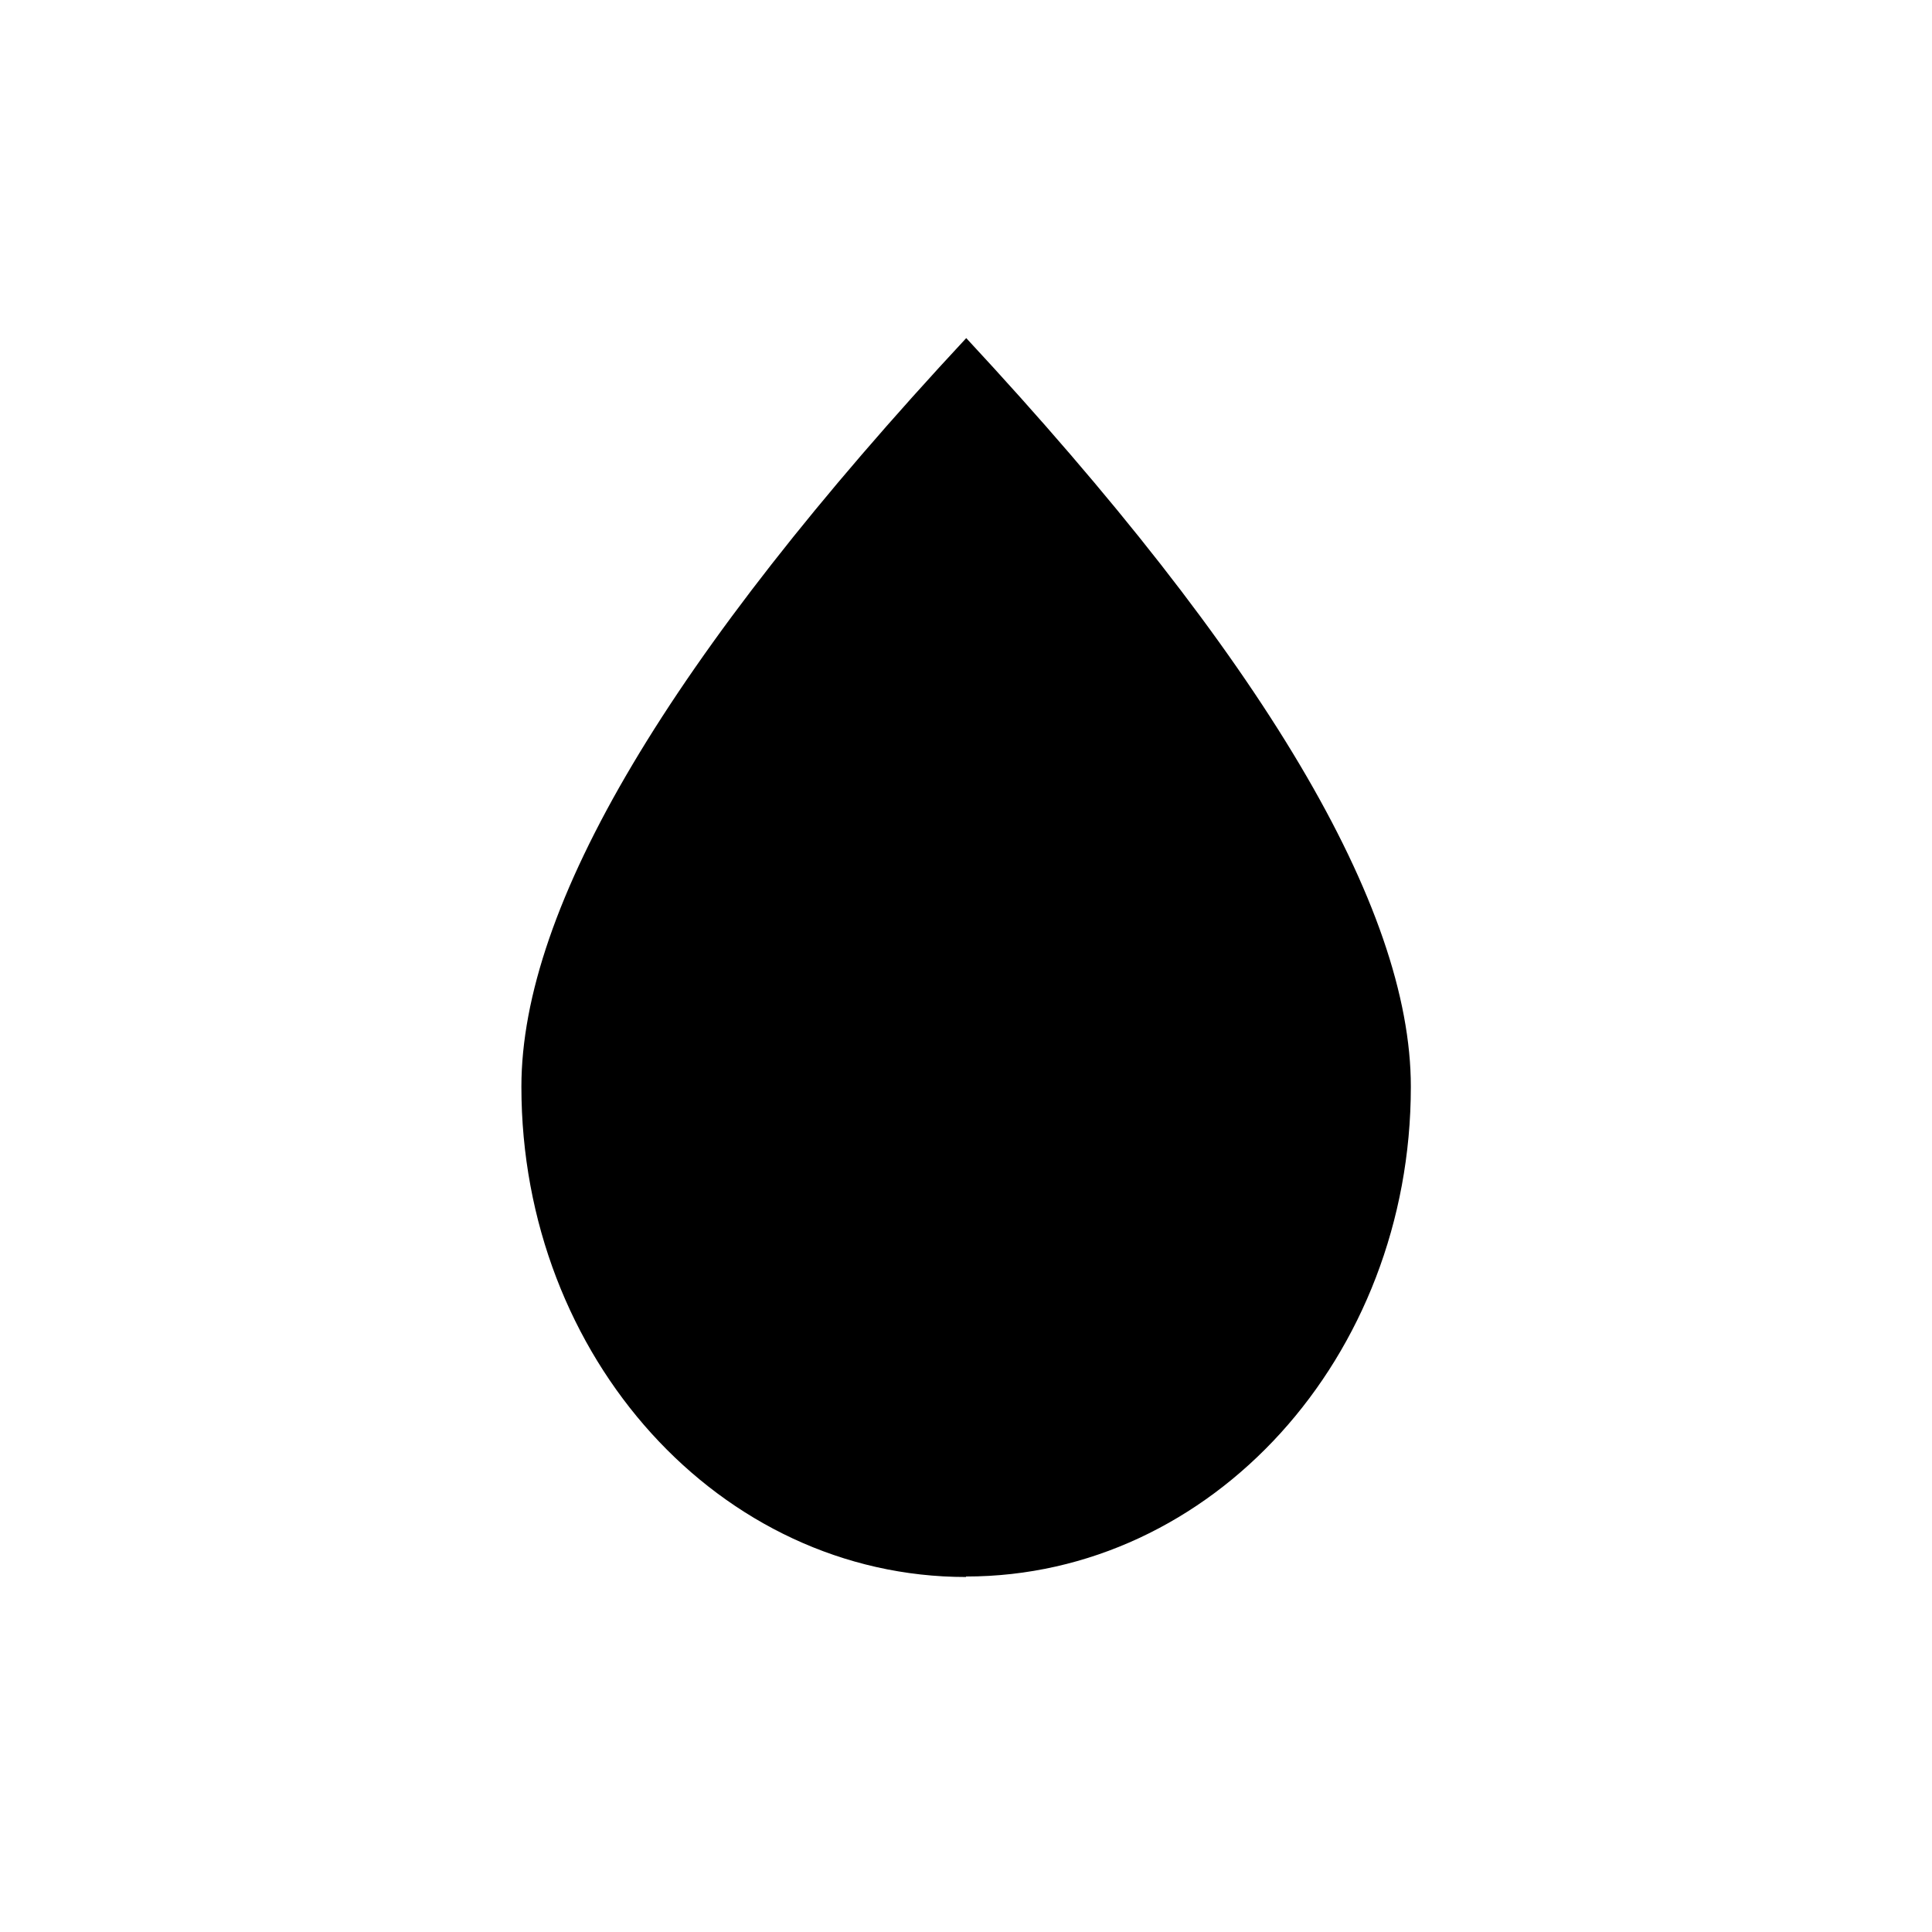 <svg id="Layer_1" data-name="Layer 1" xmlns="http://www.w3.org/2000/svg" viewBox="0 0 80 80"><title>icon_gelatin_new</title><path d="M40,65.3c-10.18,0-18.41-9.08-18.41-20.3q0-11.2,18.42-31Q58.42,33.82,58.42,45c0,11.2-8.24,20.28-18.42,20.28"/></svg>